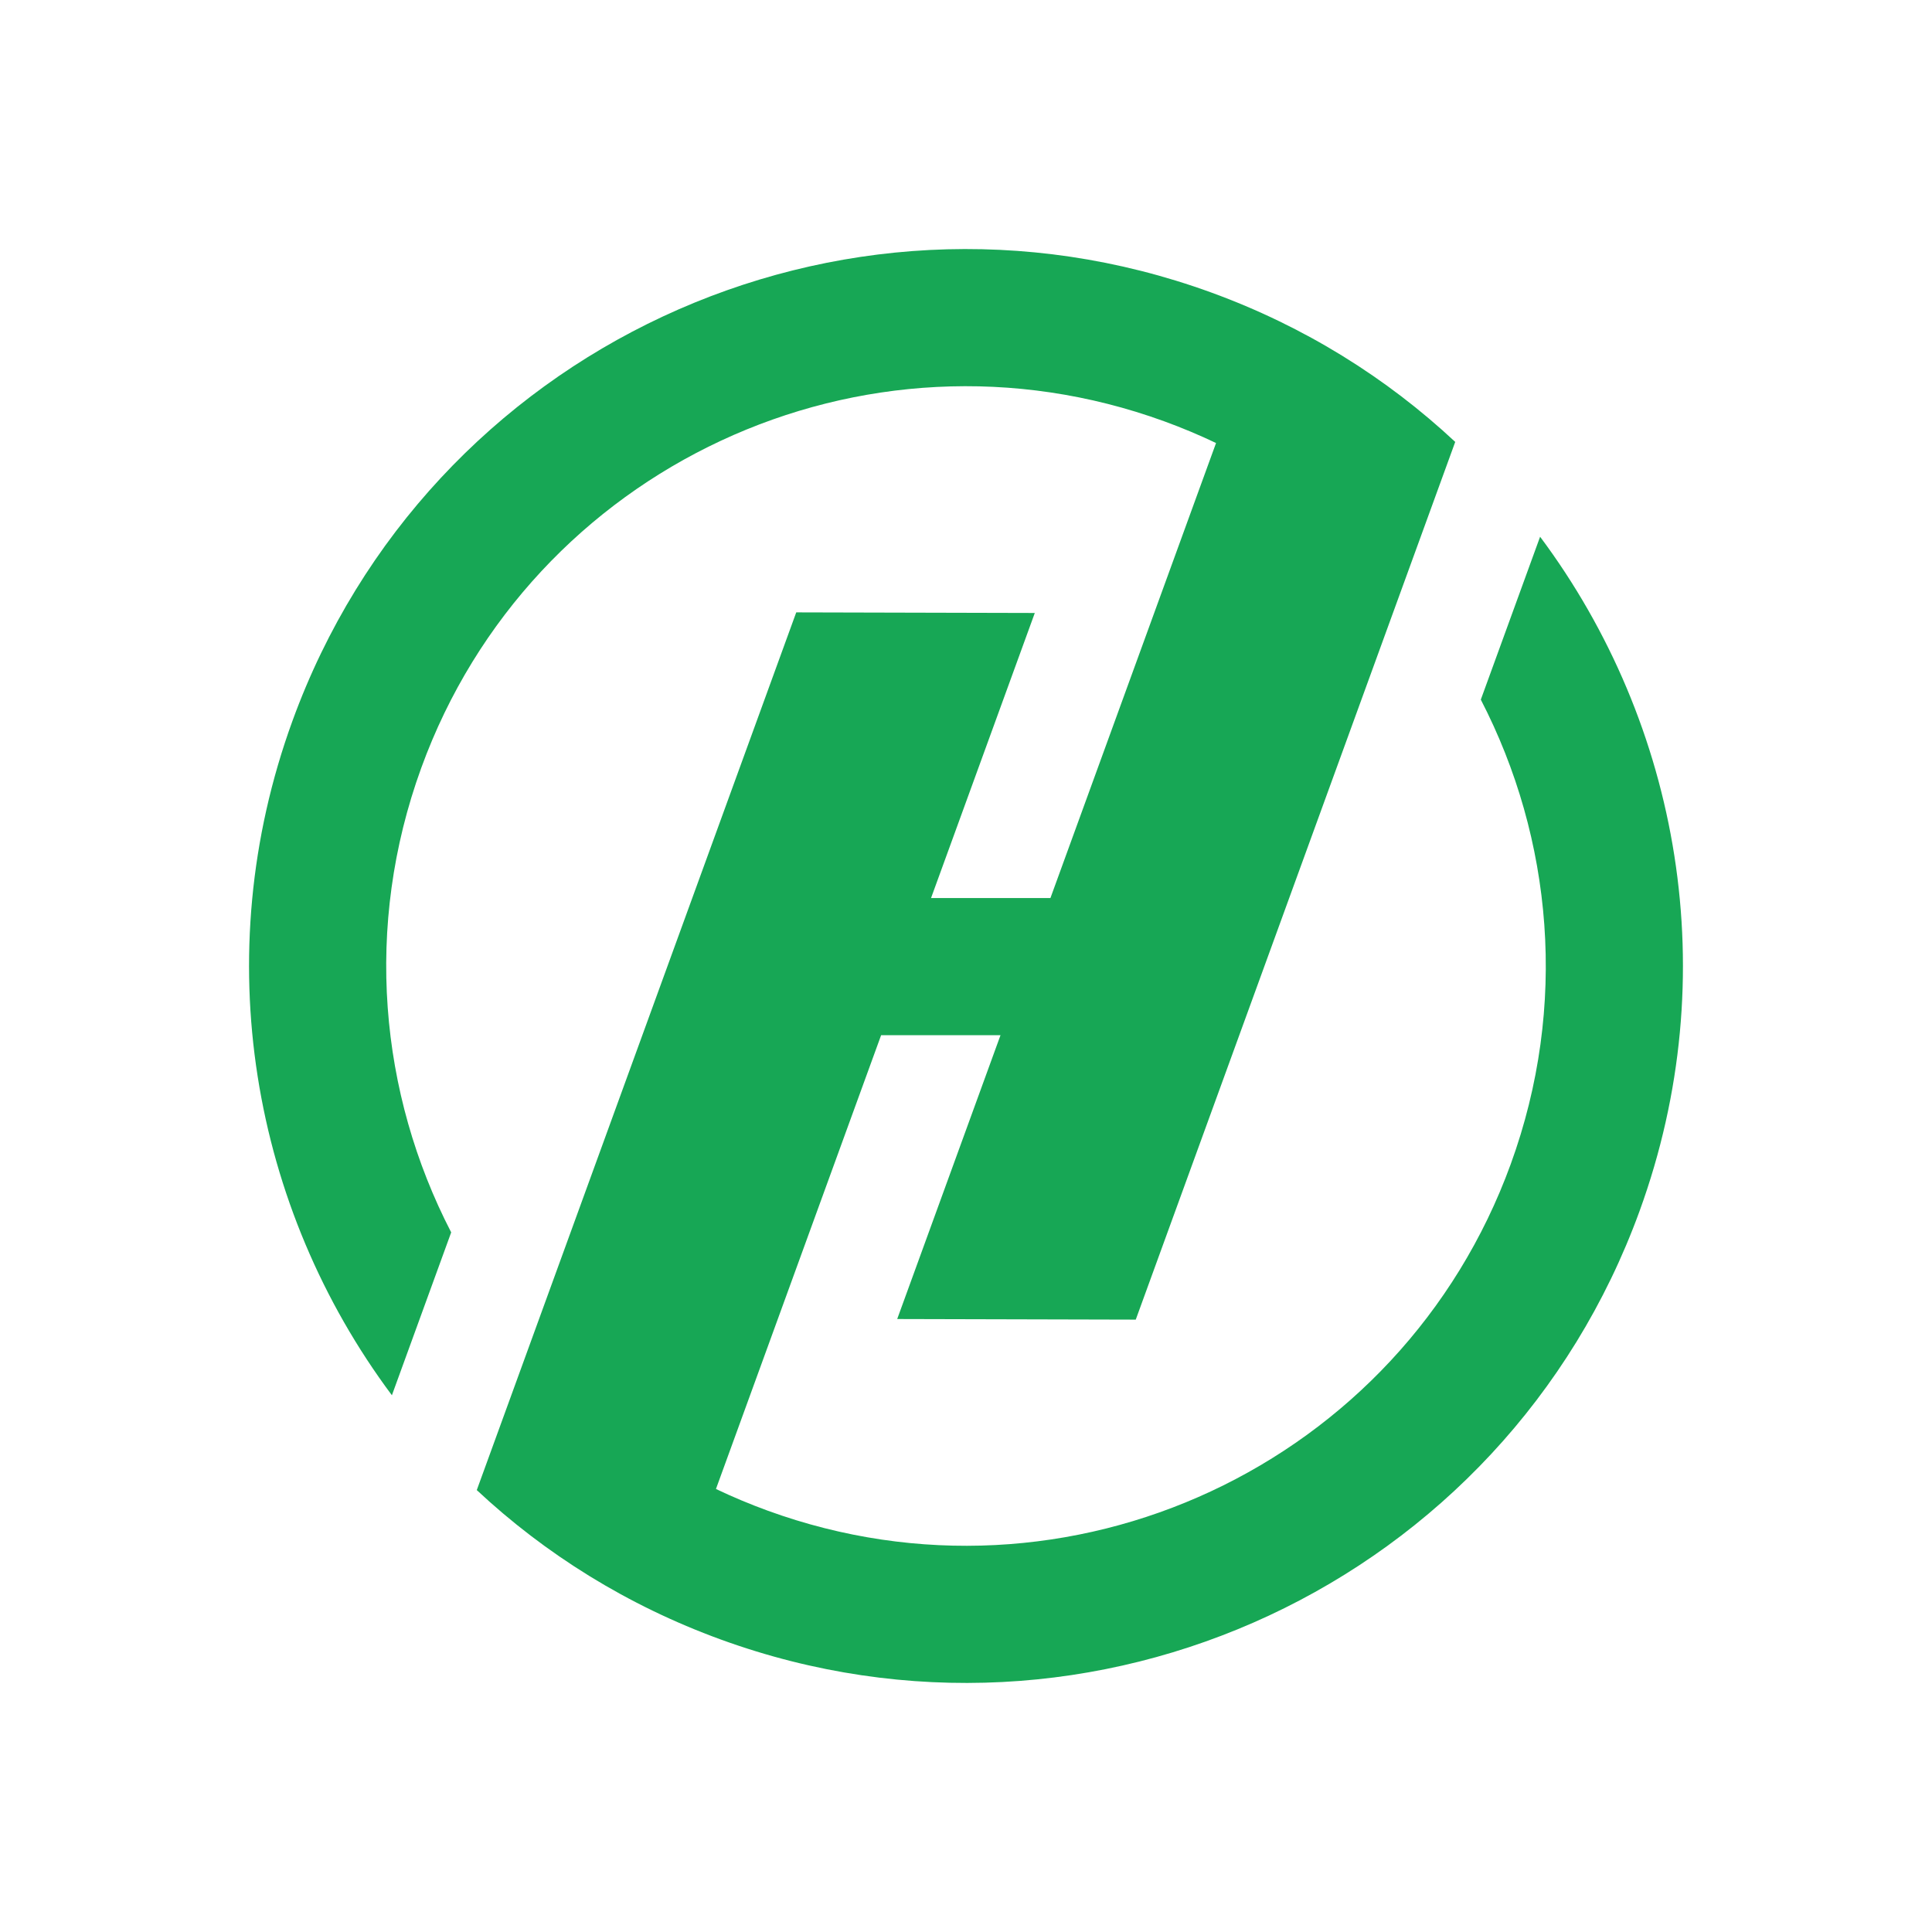 <svg width="512" height="512" viewBox="0 0 512 512" fill="none" xmlns="http://www.w3.org/2000/svg">
<rect width="512" height="512" fill="white"/>
<path d="M191.034 434.493C289.613 470.373 398.613 419.545 434.493 320.966C457.233 258.487 445.144 191.822 408.142 142.24L392.43 185.408C411.458 222.206 415.632 266.541 400.346 308.538C371.331 388.258 283.183 429.362 203.462 400.347C198.75 398.631 194.172 396.71 189.736 394.595L233.508 274.332H265.147L237.768 349.555L300.988 349.714L385.649 117.111C367.52 100.173 345.752 86.528 320.966 77.507C222.387 41.627 113.387 92.455 77.507 191.034C54.767 253.513 66.856 320.178 103.858 369.76L119.57 326.592C100.542 289.794 96.368 245.459 111.653 203.462C140.669 123.742 228.817 82.638 308.538 111.653C313.25 113.369 317.828 115.291 322.264 117.405L278.373 237.995H246.734L274.232 162.445L211.012 162.286L126.351 394.889C144.48 411.828 166.248 425.472 191.034 434.493Z" fill="#17A755"/>
</svg>
